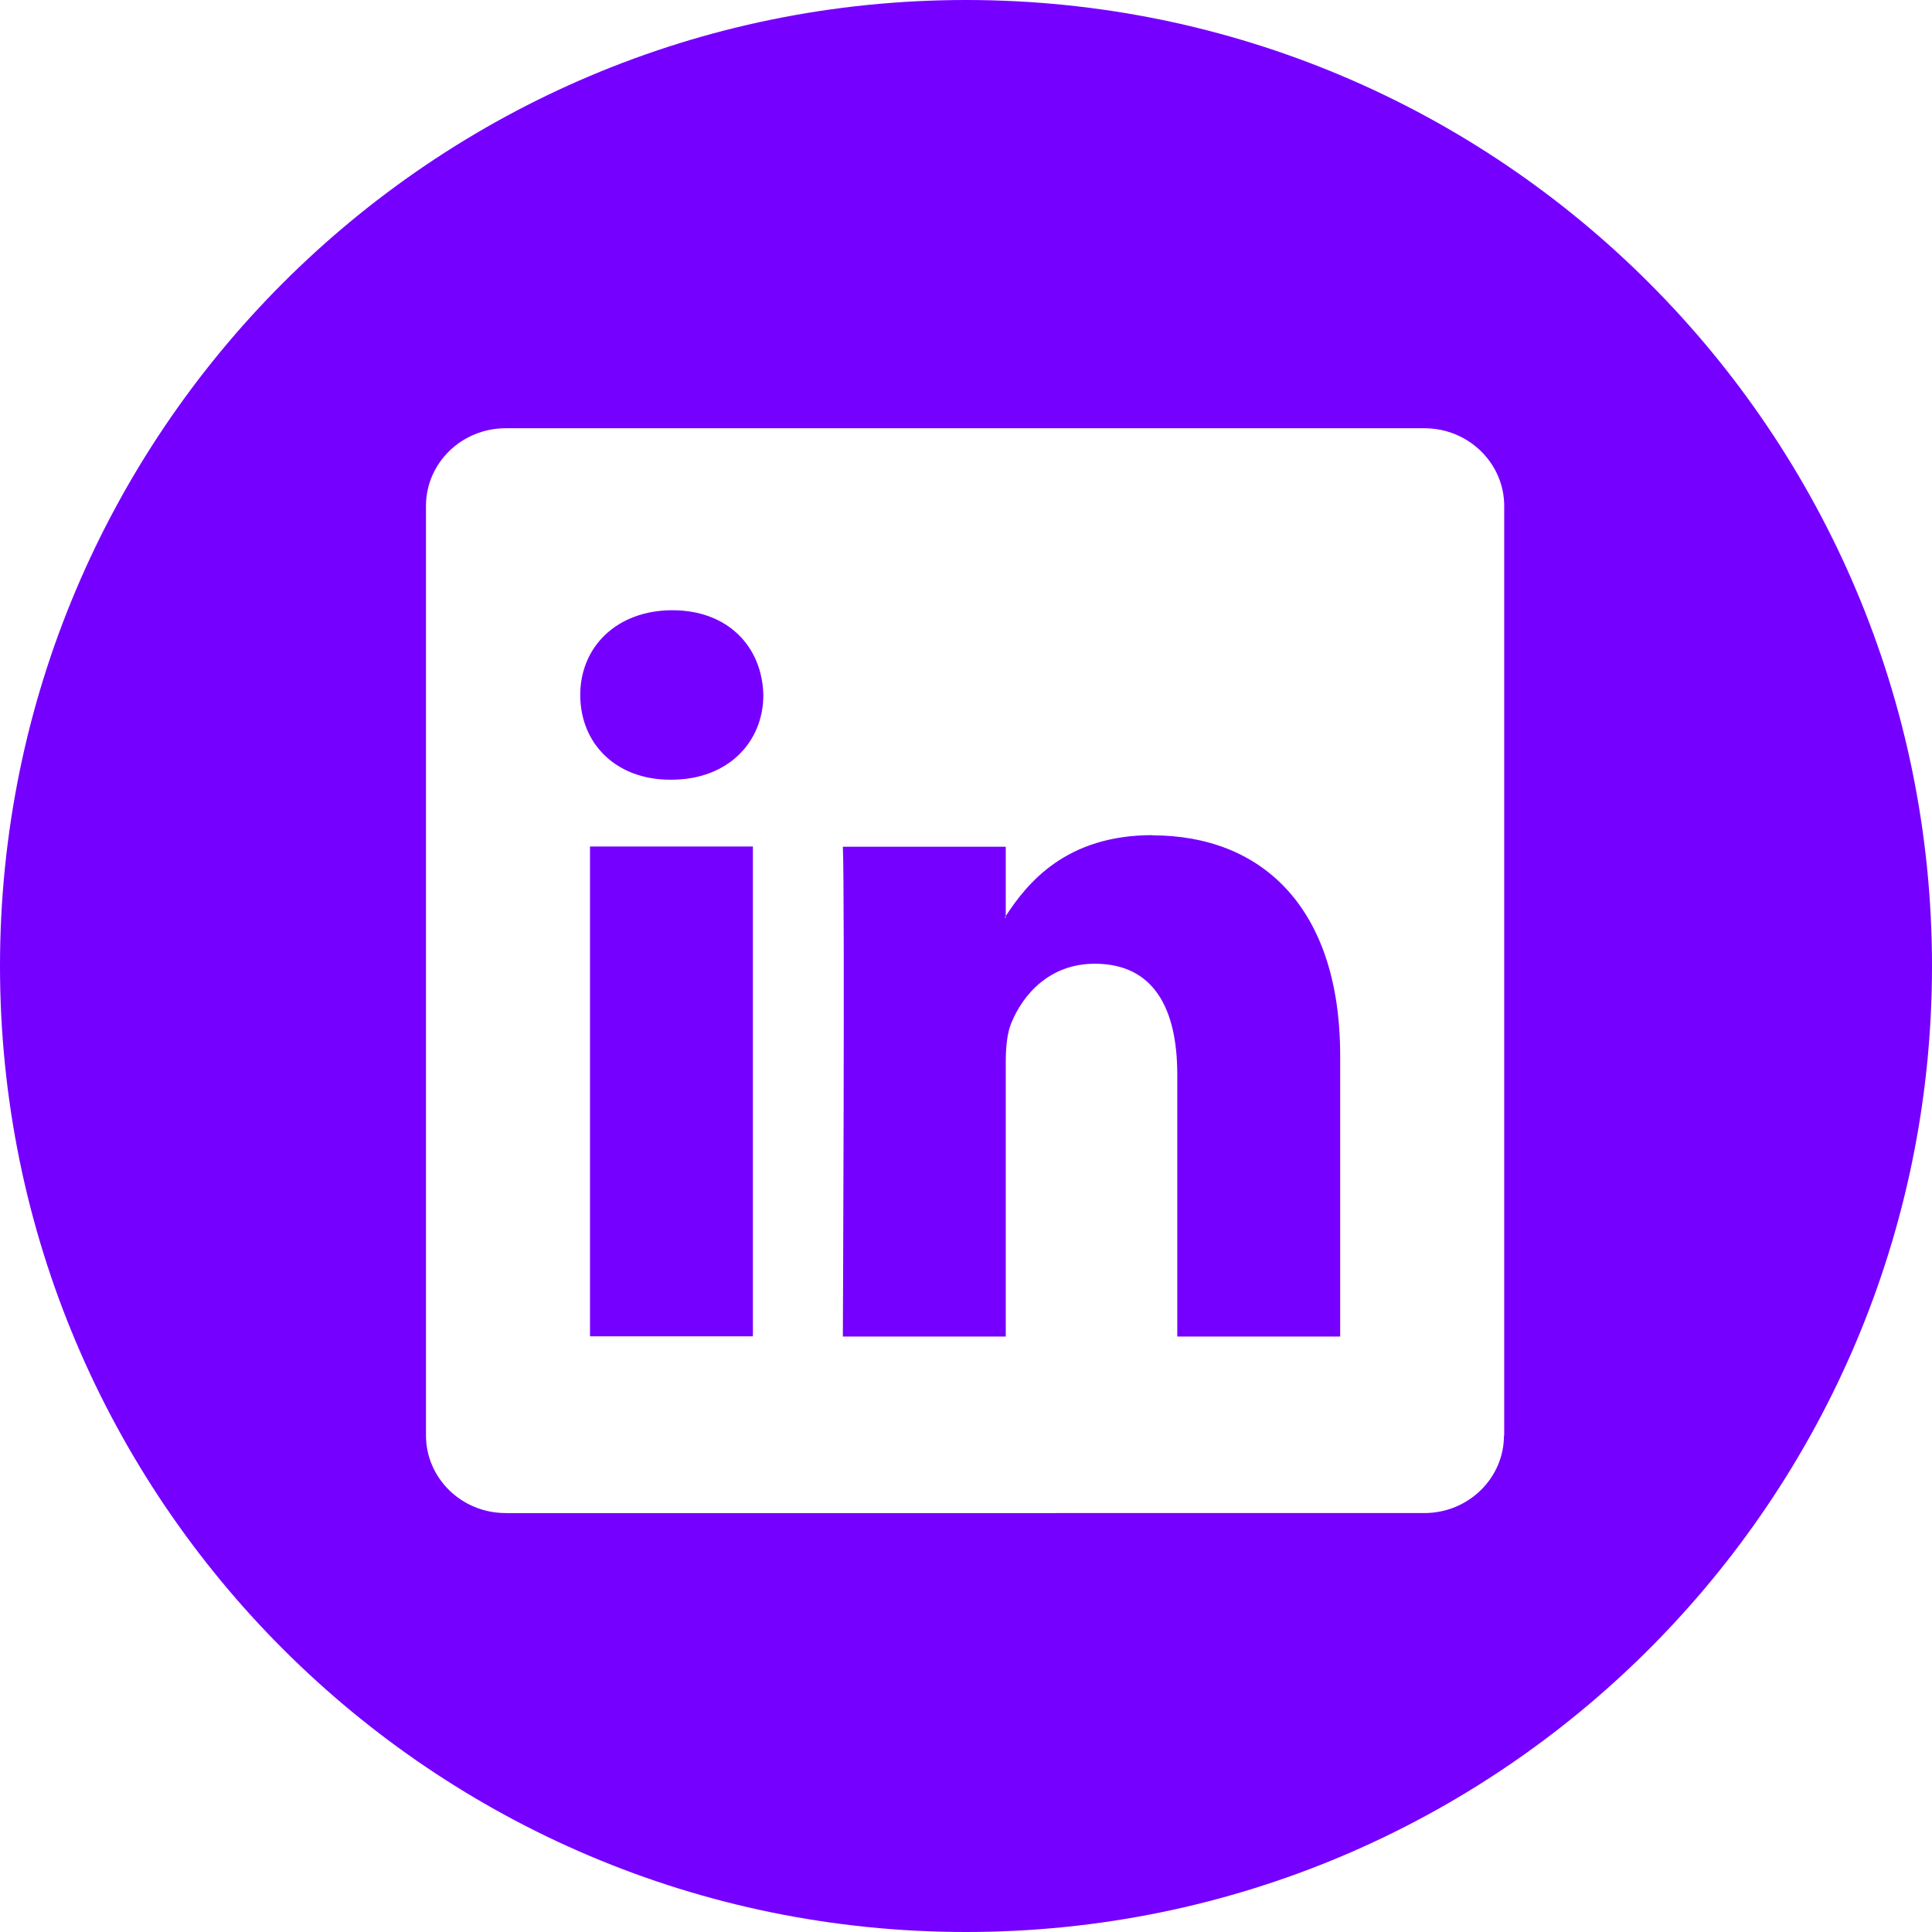 <?xml version="1.0" encoding="UTF-8"?> <svg xmlns="http://www.w3.org/2000/svg" id="Layer_2" data-name="Layer 2" viewBox="0 0 85.04 85.04"> <defs> <style> .cls-1 { fill: #7600ff; } </style> </defs> <g id="Layer_1-2" data-name="Layer 1"> <g> <path class="cls-1" d="m42.52,0C19.04,0,0,19.04,0,42.52s19.04,42.52,42.52,42.52,42.52-19.03,42.52-42.52S66,0,42.52,0Zm23.68,63.18c0,1.89-1.57,3.42-3.51,3.42H22.26c-1.94,0-3.51-1.53-3.51-3.42V22.27c0-1.89,1.57-3.42,3.51-3.42h40.44c1.94,0,3.51,1.54,3.51,3.42v40.91h0Z"></path> <path class="cls-1" d="m50.73,36.76c-3.8,0-5.5,2.09-6.46,3.56v.07h-.05s.03-.05.05-.07v-3.05h-7.17c.09,2.02,0,21.56,0,21.56h7.17v-12.04c0-.65.05-1.28.24-1.75.52-1.28,1.7-2.62,3.68-2.62,2.6,0,3.63,1.98,3.63,4.88v11.53h7.17v-12.36c0-6.62-3.54-9.7-8.25-9.7Z"></path> <path class="cls-1" d="m29.6,26.86c-2.45,0-4.06,1.61-4.06,3.73s1.55,3.73,3.96,3.73h.05c2.5,0,4.05-1.66,4.05-3.73-.05-2.12-1.55-3.73-4.01-3.73Z"></path> <rect class="cls-1" x="25.97" y="37.26" width="7.17" height="21.56"></rect> </g> </g> </svg> 